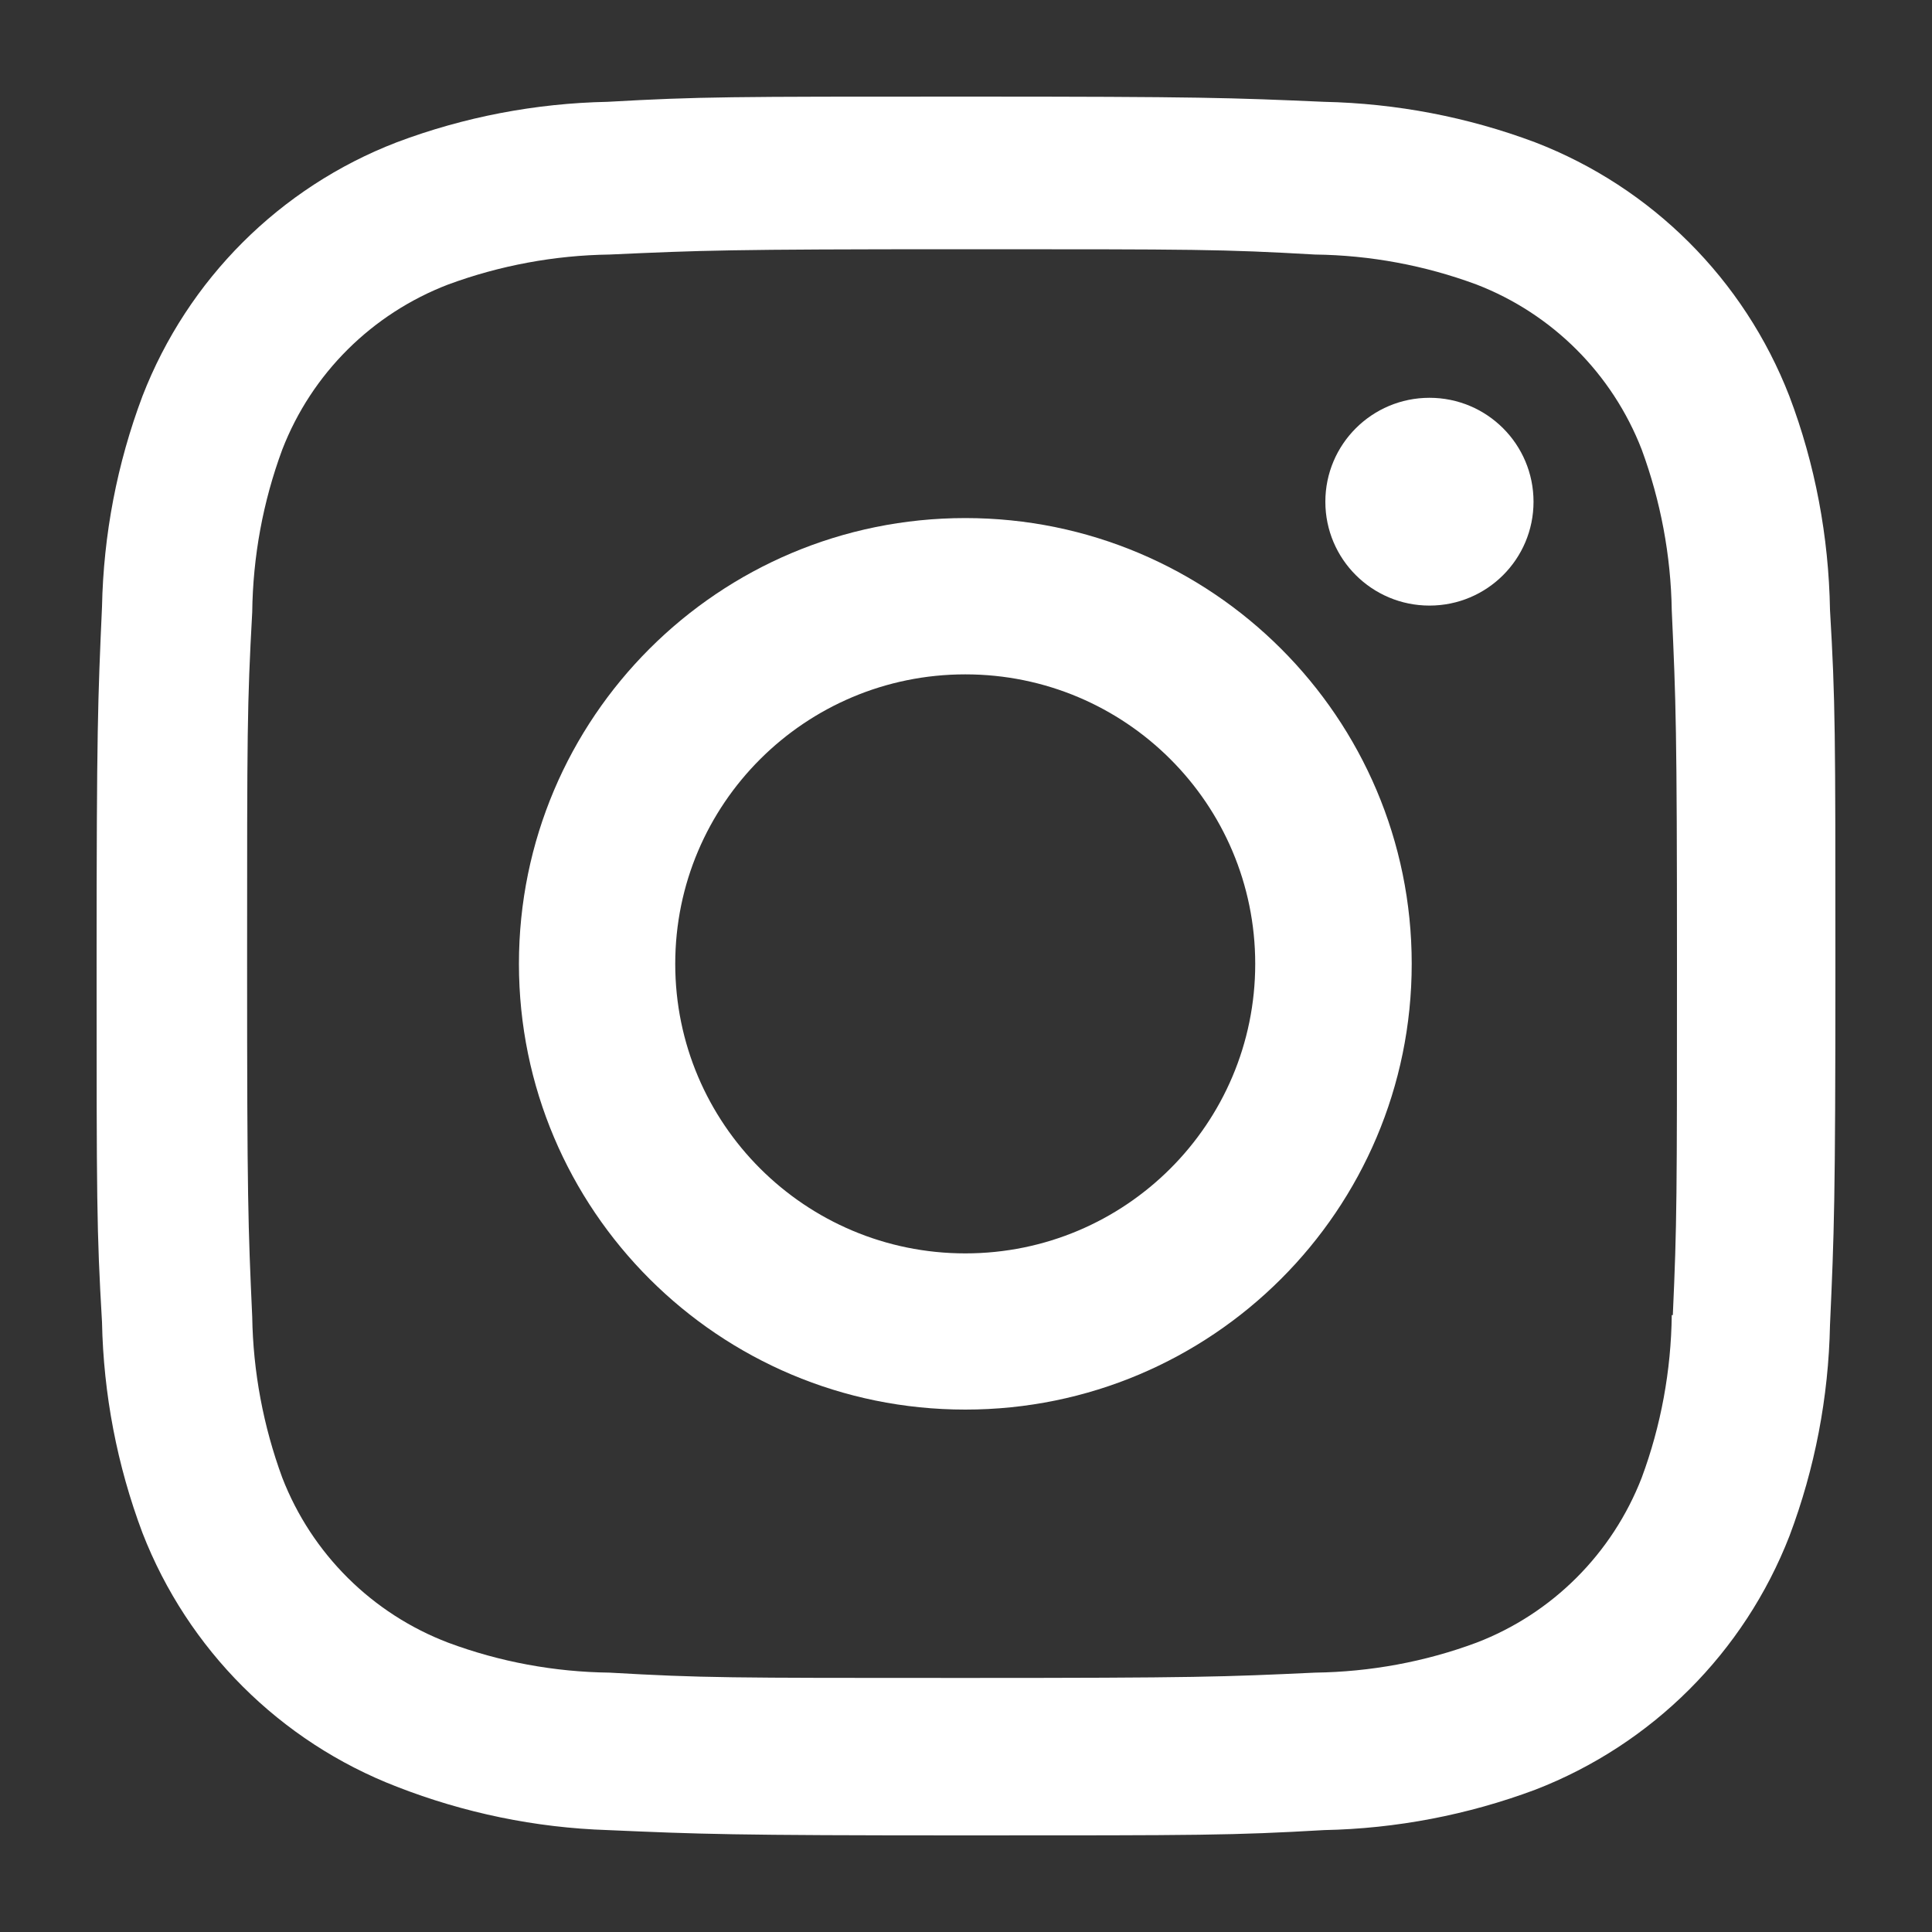 <svg width="20" height="20" viewBox="0 0 20 20" fill="none" xmlns="http://www.w3.org/2000/svg">
<rect x="0" y="0" width="20" height="20" fill="#333333" stroke="none"/>
<path d="M9.993 5.363C7.44 5.363 5.372 7.429 5.372 9.977C5.372 12.526 7.44 14.592 9.993 14.592C12.544 14.592 14.614 12.526 14.614 9.977C14.614 7.429 12.544 5.363 9.993 5.363ZM9.993 12.975C8.335 12.975 6.99 11.633 6.99 9.978C6.99 8.322 8.335 6.981 9.993 6.981C11.651 6.981 12.994 8.322 12.994 9.978C12.994 11.633 11.651 12.975 9.993 12.975Z" fill="white"/>
<path d="M14.798 6.269C15.393 6.269 15.875 5.788 15.875 5.194C15.875 4.599 15.393 4.118 14.798 4.118C14.203 4.118 13.72 4.599 13.72 5.194C13.72 5.788 14.203 6.269 14.798 6.269Z" fill="white"/>
<path d="M18.523 4.1C18.054 2.893 17.1 1.939 15.891 1.473C15.193 1.211 14.454 1.07 13.706 1.054C12.744 1.012 12.439 1 9.998 1C7.557 1 7.244 1 6.29 1.054C5.544 1.069 4.805 1.21 4.107 1.473C2.897 1.939 1.943 2.893 1.475 4.1C1.212 4.798 1.071 5.535 1.056 6.281C1.013 7.242 1 7.546 1 9.984C1 12.421 1 12.732 1.056 13.687C1.071 14.433 1.212 15.17 1.475 15.869C1.944 17.075 2.898 18.029 4.108 18.496C4.803 18.767 5.542 18.921 6.292 18.945C7.254 18.987 7.559 19 10 19C12.441 19 12.754 19 13.708 18.945C14.455 18.93 15.194 18.788 15.893 18.527C17.102 18.059 18.056 17.106 18.525 15.899C18.788 15.201 18.929 14.464 18.944 13.718C18.987 12.758 19 12.453 19 10.015C19 7.577 19 7.267 18.944 6.312C18.931 5.556 18.791 4.806 18.523 4.1ZM17.306 13.613C17.299 14.188 17.195 14.758 16.995 15.297C16.69 16.083 16.069 16.704 15.284 17.005C14.749 17.204 14.185 17.307 13.614 17.315C12.665 17.359 12.397 17.37 9.962 17.37C7.525 17.37 7.276 17.37 6.309 17.315C5.74 17.308 5.174 17.204 4.64 17.005C3.852 16.705 3.227 16.084 2.922 15.297C2.726 14.764 2.62 14.201 2.611 13.632C2.568 12.684 2.558 12.416 2.558 9.985C2.558 7.553 2.558 7.304 2.611 6.337C2.618 5.762 2.722 5.194 2.922 4.654C3.227 3.866 3.852 3.247 4.64 2.945C5.174 2.748 5.74 2.643 6.309 2.635C7.259 2.592 7.526 2.58 9.962 2.58C12.398 2.58 12.648 2.58 13.614 2.635C14.185 2.642 14.749 2.747 15.284 2.945C16.069 3.248 16.69 3.868 16.995 4.654C17.191 5.187 17.297 5.75 17.306 6.319C17.349 7.268 17.36 7.535 17.36 9.967C17.36 12.398 17.36 12.66 17.317 13.614H17.306V13.613Z" fill="white"/>
</svg>
